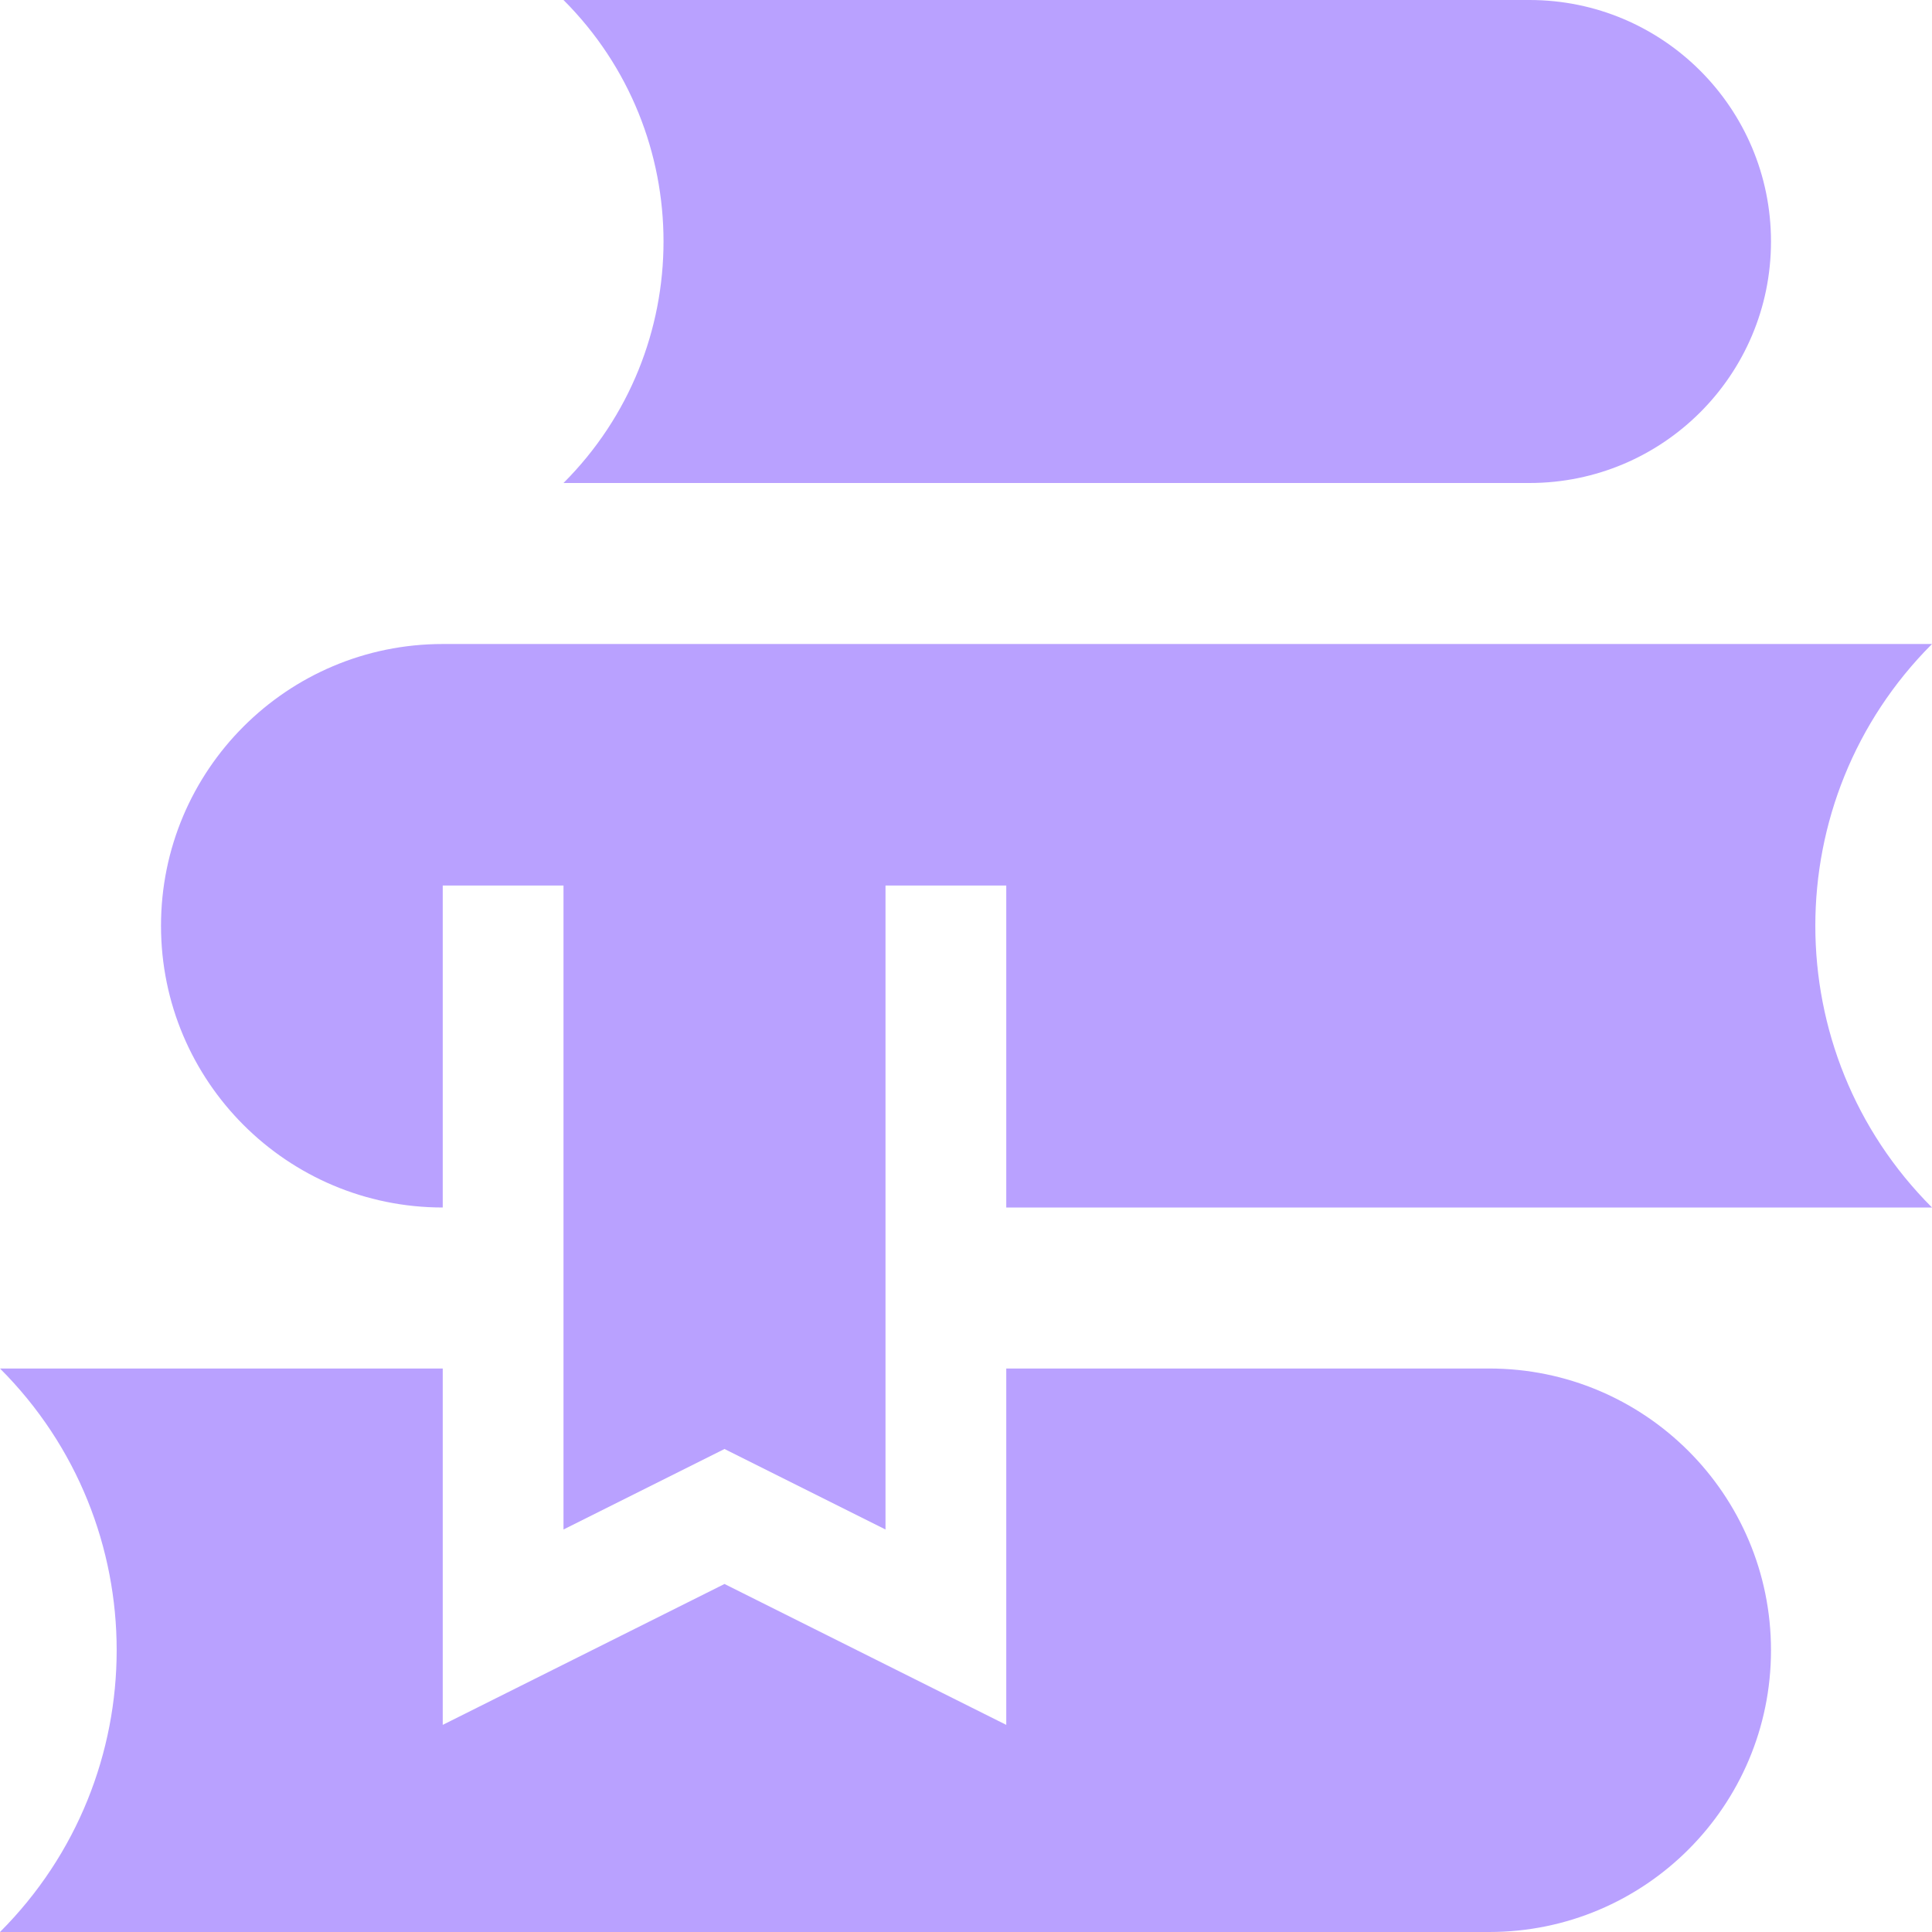 <?xml version="1.0" encoding="UTF-8"?> <svg xmlns="http://www.w3.org/2000/svg" width="512" height="512" viewBox="0 0 512 512" fill="none"><g clip-path="url(#clip0_510_604)"><path d="M405.331 0H149.331C184.685 35.335 184.666 92.665 149.331 128H405.331C440.666 128 469.331 99.354 469.331 64C469.331 28.646 440.665 0 405.331 0Z" fill="#B9A1FF"></path><path d="M394.669 362.669H266.669V457.108L192 419.77L117.331 457.108V362.669H0C41.248 403.891 41.204 470.771 0 512H394.669C435.891 512 469.331 478.579 469.331 437.331C469.331 396.084 435.891 362.669 394.669 362.669Z" fill="#B9A1FF"></path><path d="M512 170.669H117.331C76.109 170.669 42.669 204.084 42.669 245.331C42.669 286.579 76.109 320 117.331 320V234.669H149.331V405.331L192 384L234.669 405.331V234.669H266.669V320H512C470.753 278.771 470.796 211.891 512 170.669Z" fill="#B9A1FF"></path></g><defs><clipPath id="clip0_510_604"><rect width="512" height="512" fill="white"></rect></clipPath></defs></svg> 